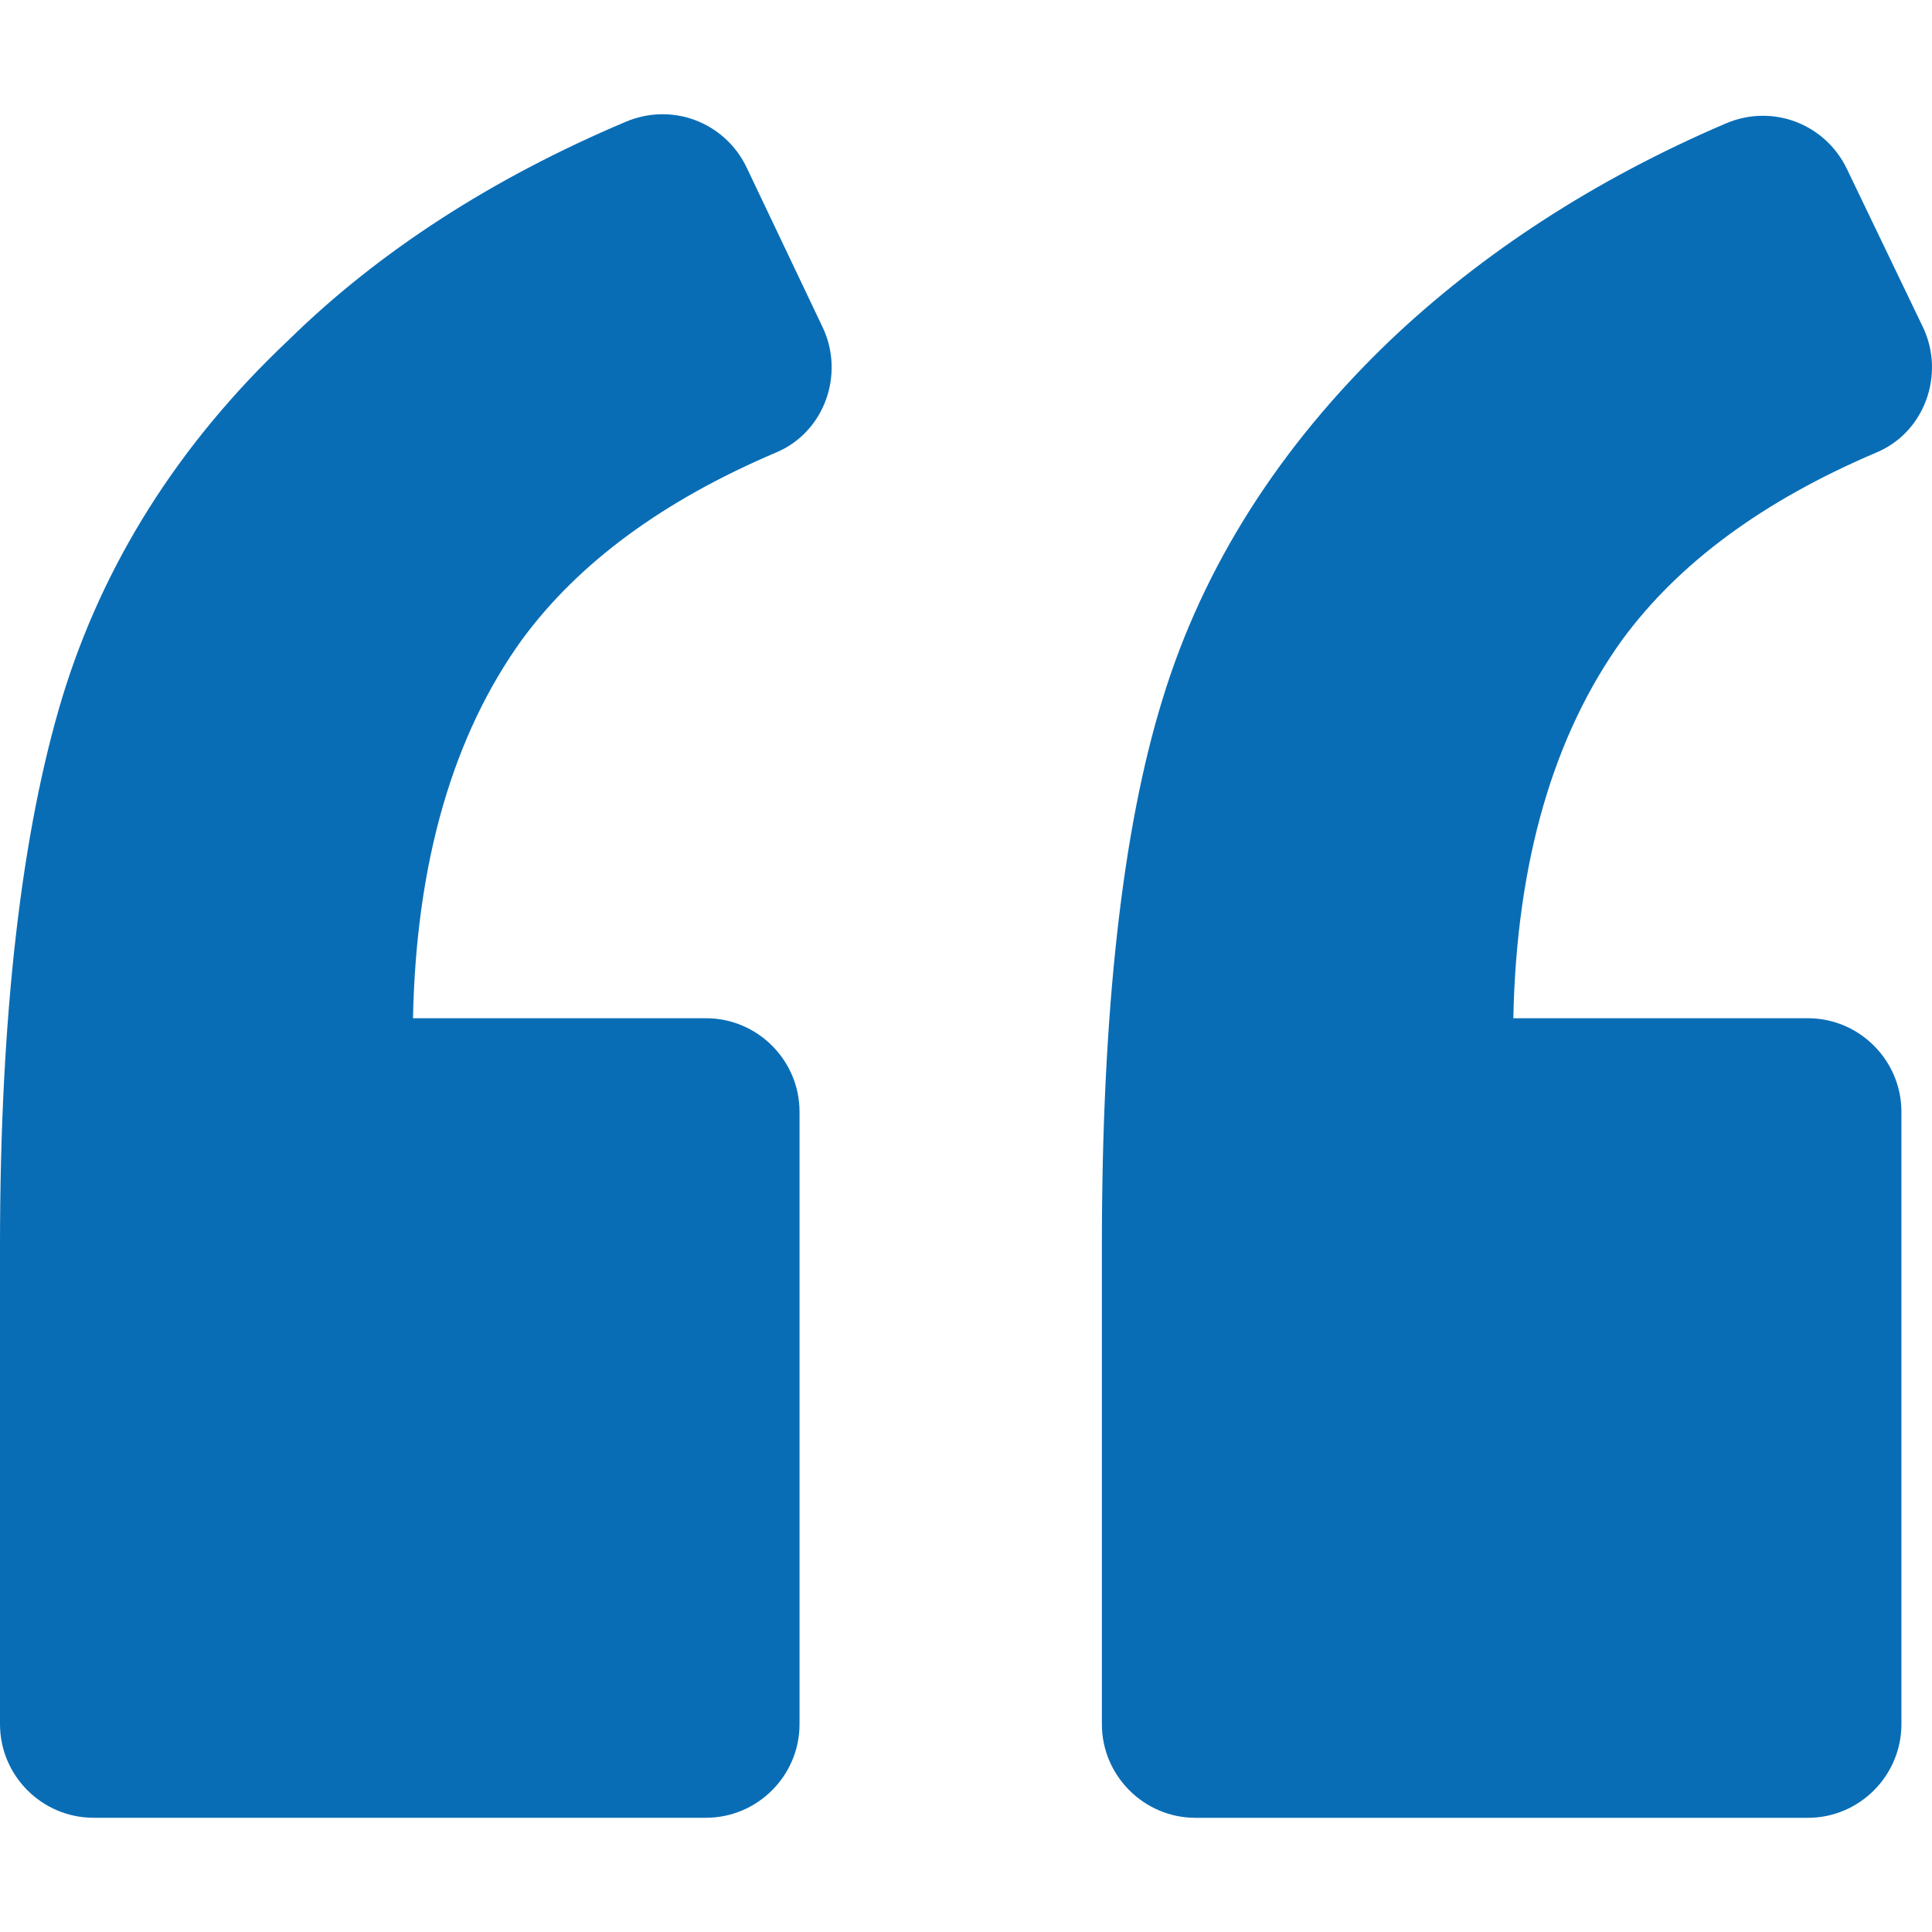 <svg width="30" height="30" viewBox="0 0 30 30" fill="none" xmlns="http://www.w3.org/2000/svg">
<path d="M12.052 7.026C12.802 6.711 13.117 5.816 12.778 5.09L11.592 2.597C11.254 1.896 10.431 1.581 9.705 1.896C7.648 2.767 5.881 3.904 4.477 5.284C2.759 6.905 1.597 8.769 0.968 10.826C0.339 12.907 0 15.739 0 19.345V26.774C0 27.573 0.653 28.226 1.452 28.226H10.963C11.762 28.226 12.415 27.573 12.415 26.774V17.263C12.415 16.464 11.762 15.811 10.963 15.811H6.413C6.462 13.367 7.043 11.406 8.107 9.93C8.979 8.745 10.286 7.777 12.052 7.026Z" fill="#096DB6"/>
<path d="M29.138 7.026C29.888 6.711 30.203 5.816 29.864 5.09L28.678 2.622C28.34 1.92 27.517 1.605 26.791 1.92C24.758 2.791 23.015 3.929 21.587 5.284C19.869 6.93 18.683 8.793 18.054 10.85C17.425 12.883 17.11 15.714 17.11 19.345V26.774C17.11 27.573 17.764 28.227 18.562 28.227H28.073C28.872 28.227 29.525 27.573 29.525 26.774V17.263C29.525 16.465 28.872 15.811 28.073 15.811H23.499C23.548 13.367 24.129 11.407 25.193 9.93C26.065 8.745 27.372 7.777 29.138 7.026Z" fill="#096DB6"/>
</svg>
